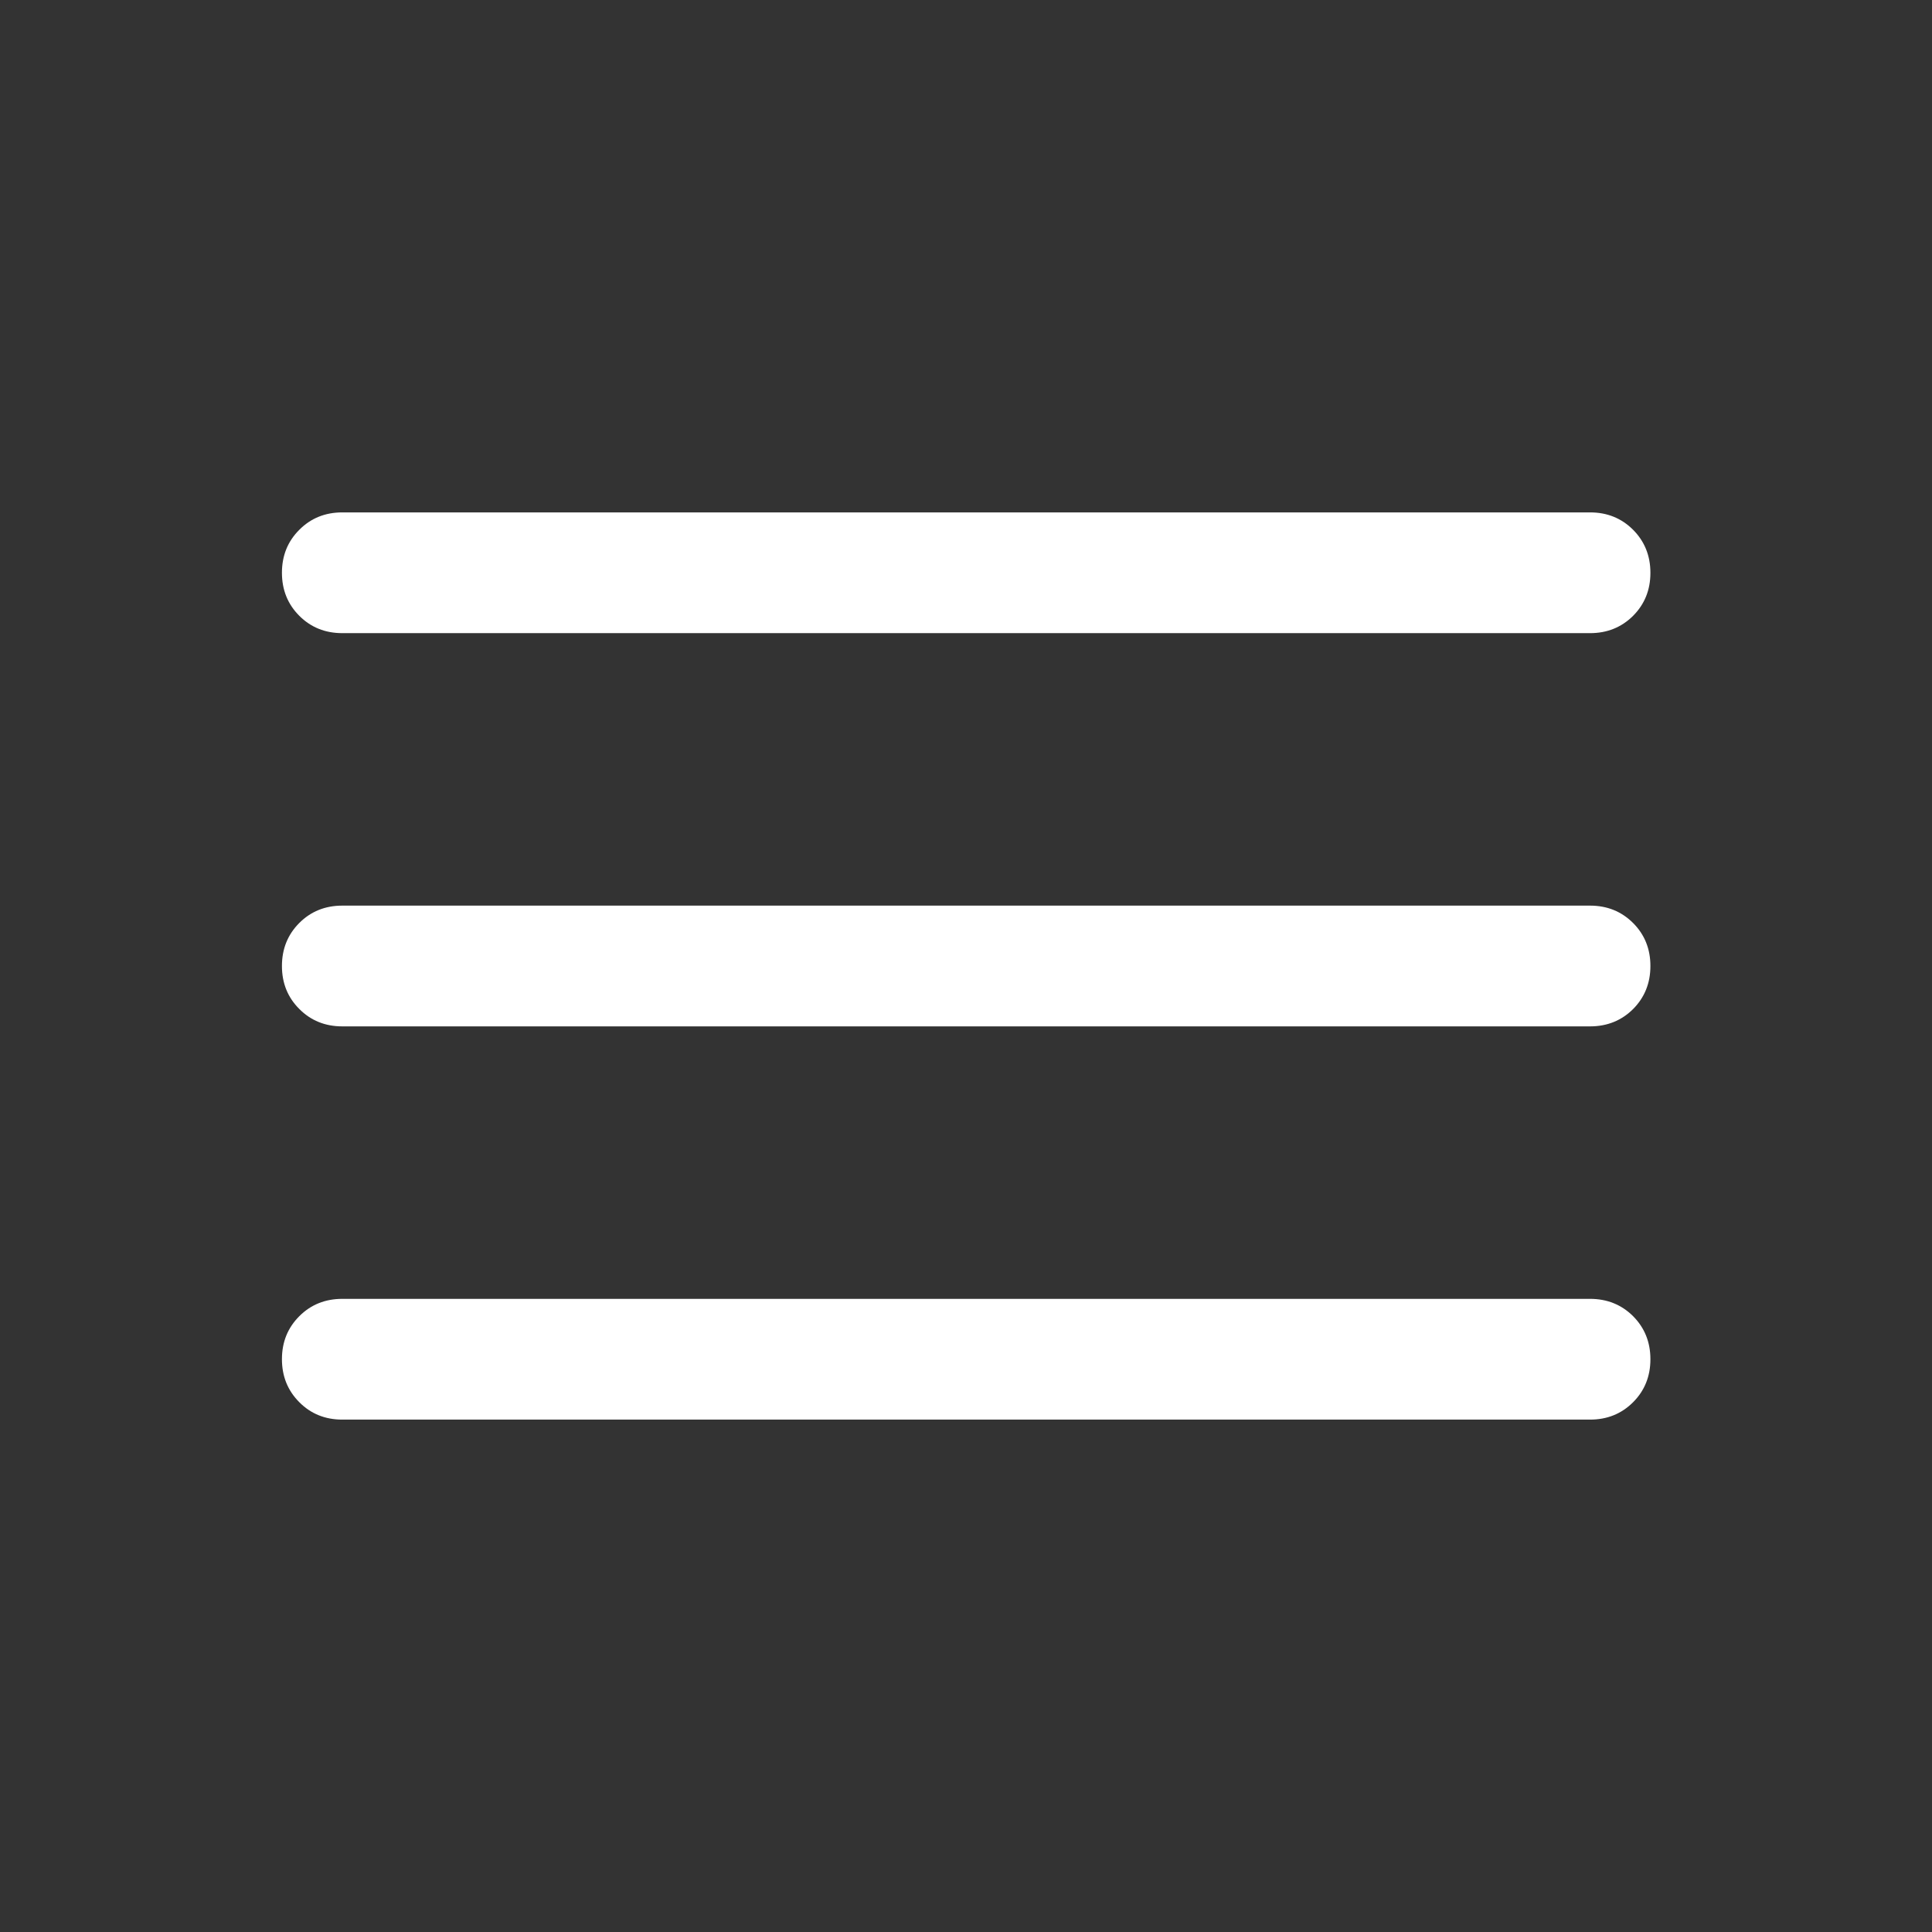 <?xml version="1.0" encoding="UTF-8"?> <svg xmlns="http://www.w3.org/2000/svg" width="28" height="28" viewBox="0 0 28 28" fill="none"><rect x="0" y="0" width="28" height="28" fill="#333333" stroke="none"/><mask id="mask0_5045_22659" style="mask-type:alpha" maskUnits="userSpaceOnUse" x="0" y="0" width="28" height="28"><rect width="28" height="28" fill="#D9D9D9"></rect></mask><g mask="url(#mask0_5045_22659)"><path d="M4.961 20.574C4.713 20.574 4.505 20.49 4.338 20.322C4.17 20.154 4.086 19.946 4.086 19.698C4.086 19.45 4.17 19.243 4.338 19.075C4.505 18.908 4.713 18.824 4.961 18.824H23.044C23.292 18.824 23.5 18.908 23.668 19.075C23.835 19.243 23.919 19.451 23.919 19.699C23.919 19.947 23.835 20.155 23.668 20.322C23.5 20.49 23.292 20.574 23.044 20.574H4.961ZM4.961 14.875C4.713 14.875 4.505 14.791 4.338 14.623C4.17 14.456 4.086 14.248 4.086 14C4.086 13.752 4.17 13.544 4.338 13.376C4.505 13.209 4.713 13.125 4.961 13.125H23.044C23.292 13.125 23.5 13.209 23.668 13.377C23.835 13.544 23.919 13.752 23.919 14C23.919 14.248 23.835 14.456 23.668 14.624C23.5 14.791 23.292 14.875 23.044 14.875H4.961ZM4.961 9.176C4.713 9.176 4.505 9.092 4.338 8.925C4.17 8.757 4.086 8.549 4.086 8.301C4.086 8.053 4.17 7.845 4.338 7.678C4.505 7.51 4.713 7.426 4.961 7.426H23.044C23.292 7.426 23.5 7.51 23.668 7.678C23.835 7.846 23.919 8.054 23.919 8.302C23.919 8.55 23.835 8.757 23.668 8.925C23.5 9.092 23.292 9.176 23.044 9.176H4.961Z" fill="white"></path></g></svg> 